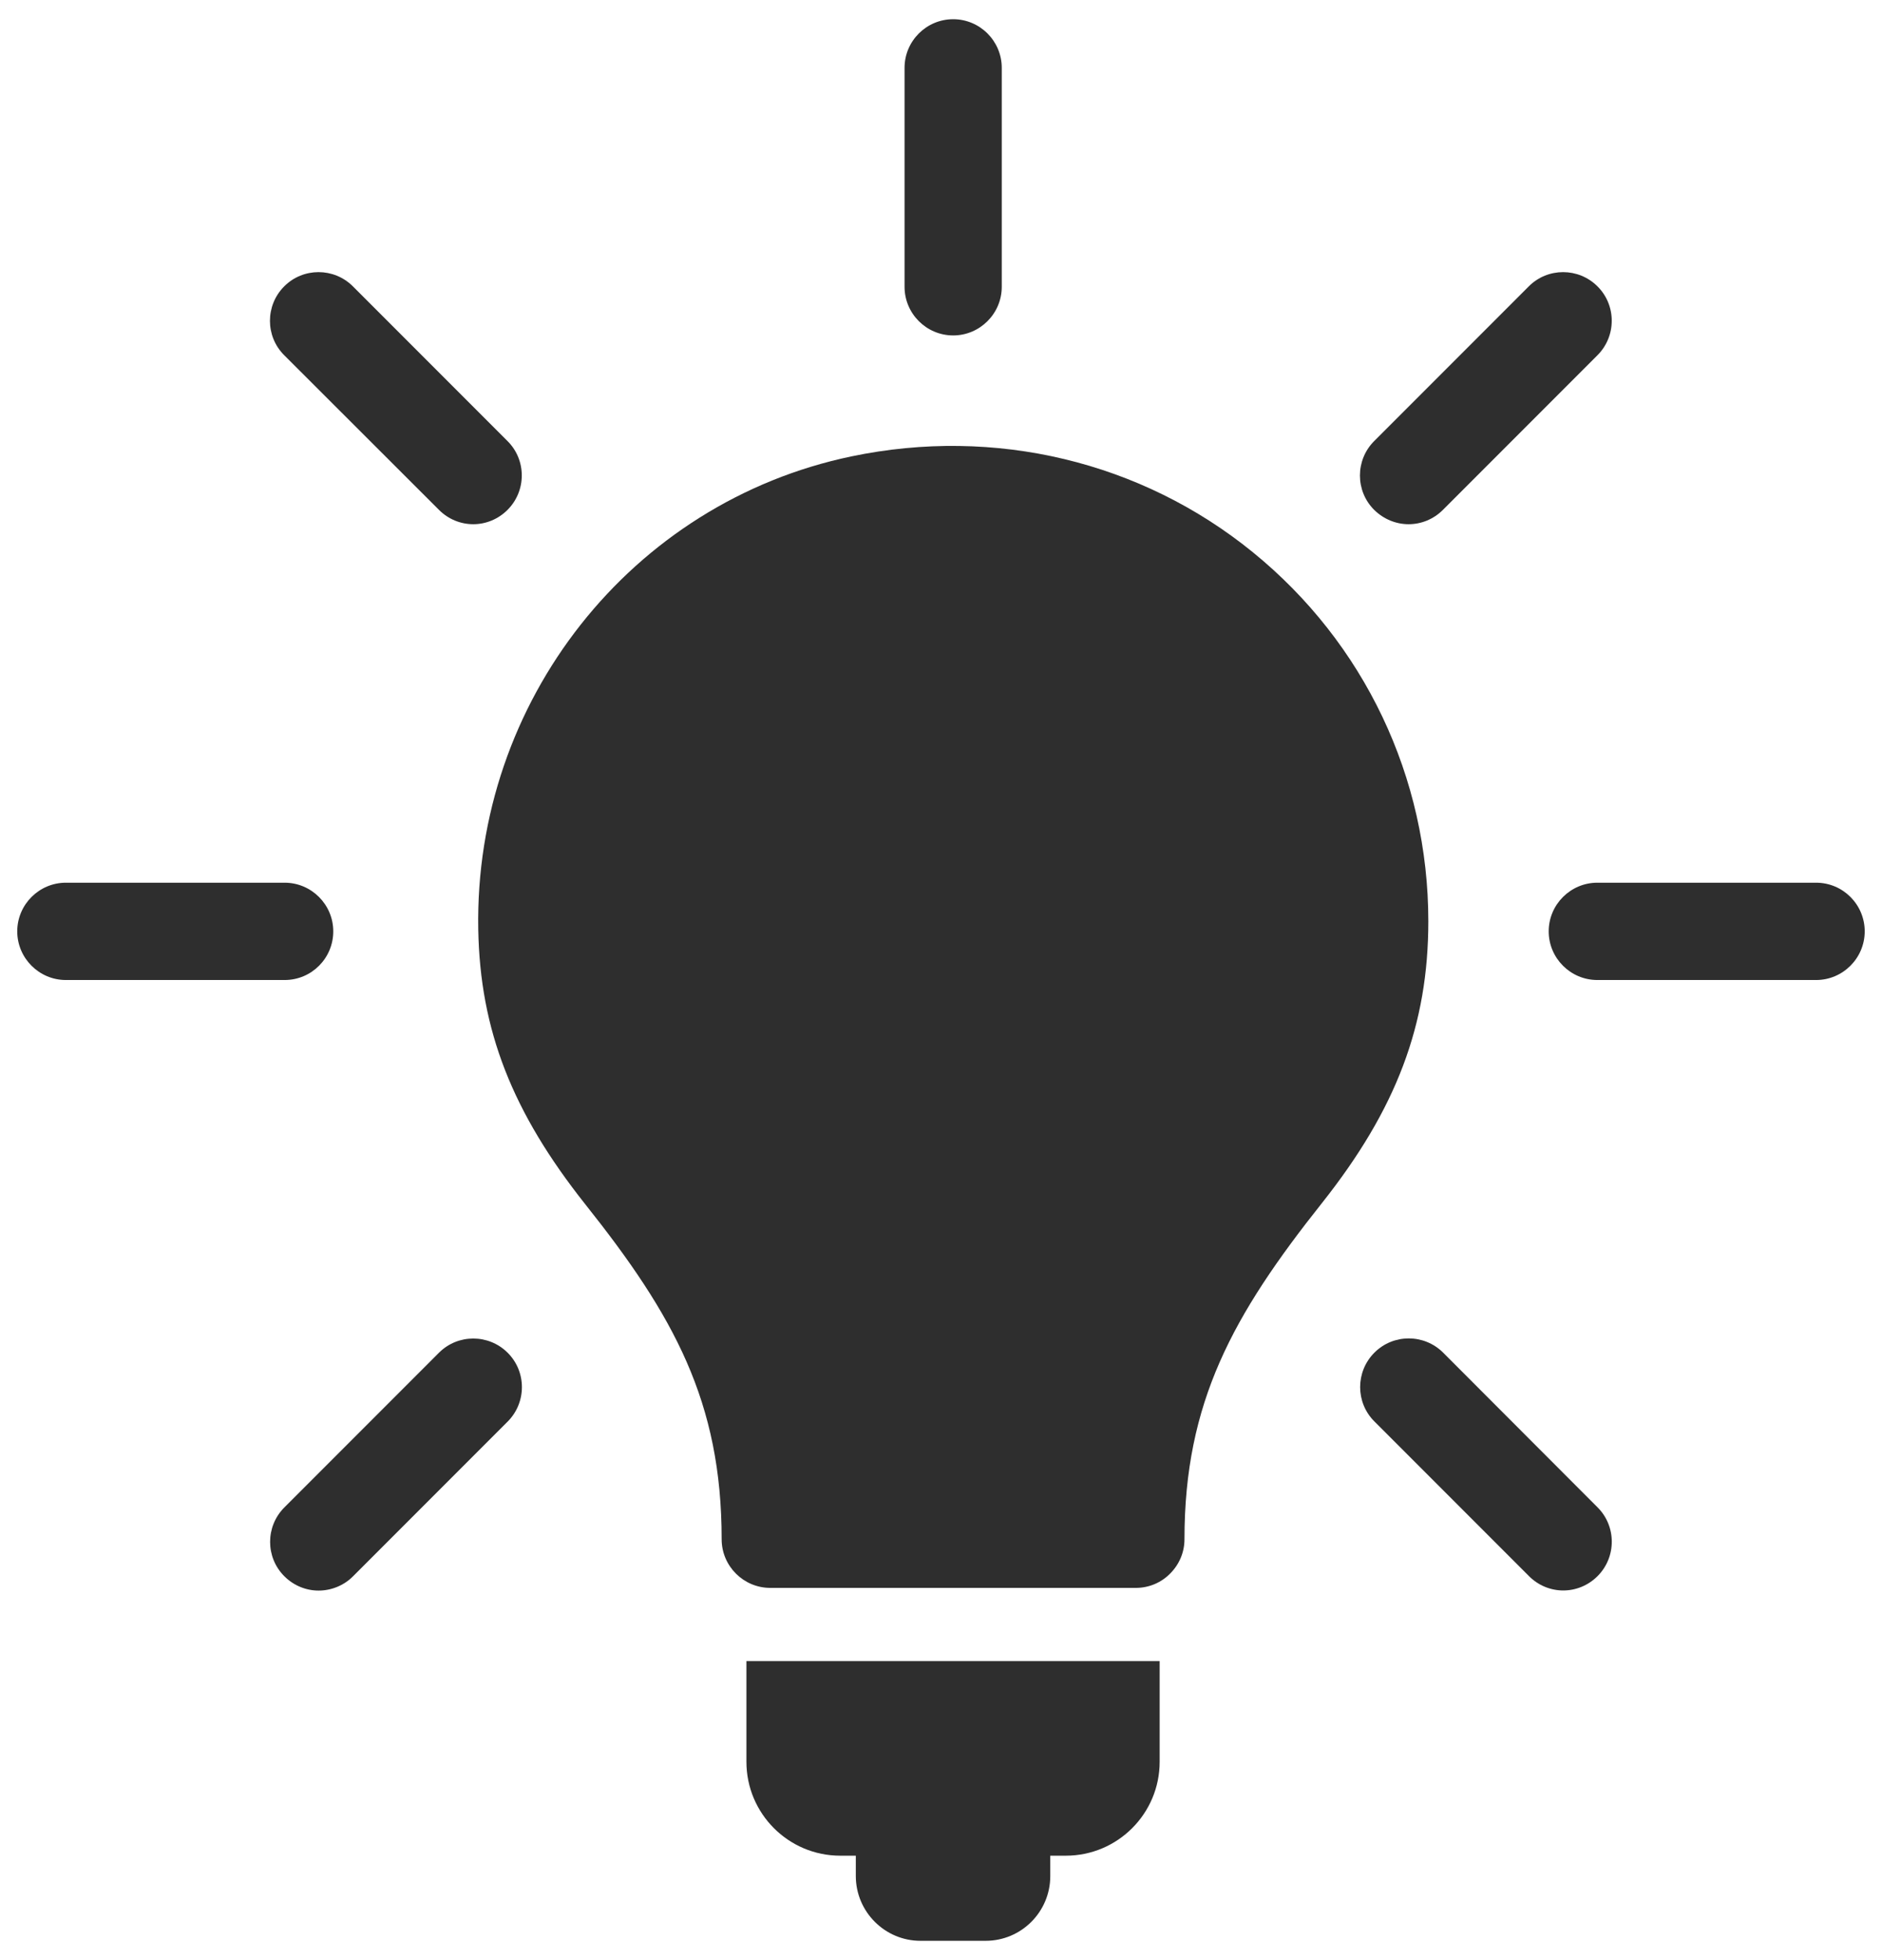 <svg width="49" height="51" viewBox="0 0 49 51" fill="none" xmlns="http://www.w3.org/2000/svg">
<path d="M15.239 31.336C17.543 34.229 18.789 36.476 18.789 40.051C18.789 40.749 19.358 41.317 20.055 41.317H29.573C29.91 41.317 30.231 41.184 30.466 40.944C30.706 40.704 30.839 40.388 30.839 40.051C30.839 36.489 32.098 34.222 34.422 31.299C36.358 28.857 37.188 26.662 37.188 23.972C37.188 20.231 35.524 16.73 32.619 14.369C29.714 12.008 25.905 11.096 22.169 11.875C16.435 13.071 12.346 18.248 12.452 24.184C12.499 26.805 13.335 28.936 15.239 31.336Z" fill="#2E2E2E"/>
<path d="M23.965 50.5H25.661C26.591 50.5 27.345 49.746 27.345 48.816V48.285H27.75C29.098 48.285 30.193 47.19 30.193 45.842V43.222H19.434V45.842C19.434 47.19 20.529 48.285 21.876 48.285H22.282V48.816C22.284 49.749 23.043 50.5 23.965 50.5Z" fill="#2E2E2E"/>
<path d="M8.677 24.234C8.677 23.537 8.108 22.968 7.411 22.968H1.715C1.018 22.968 0.449 23.537 0.449 24.234C0.449 24.931 1.018 25.5 1.715 25.5H7.411C8.113 25.5 8.677 24.931 8.677 24.234Z" fill="#2E2E2E"/>
<path d="M47.284 22.968H41.588C40.891 22.968 40.322 23.537 40.322 24.234C40.322 24.931 40.891 25.5 41.588 25.5H47.284C47.981 25.5 48.55 24.931 48.55 24.234C48.55 23.539 47.986 22.968 47.284 22.968Z" fill="#2E2E2E"/>
<path d="M9.193 41.014L13.218 36.989C13.712 36.494 13.712 35.691 13.218 35.199C12.723 34.705 11.92 34.705 11.428 35.199L7.403 39.224C6.909 39.718 6.909 40.522 7.403 41.014C7.65 41.261 7.972 41.387 8.296 41.387C8.617 41.387 8.948 41.261 9.193 41.014Z" fill="#2E2E2E"/>
<path d="M36.675 13.64C36.999 13.64 37.321 13.514 37.568 13.267L41.593 9.242C42.087 8.747 42.087 7.944 41.593 7.452C41.099 6.957 40.295 6.957 39.803 7.452L35.778 11.477C35.284 11.971 35.284 12.775 35.778 13.267C36.03 13.514 36.352 13.64 36.675 13.64Z" fill="#2E2E2E"/>
<path d="M37.574 35.196C37.079 34.702 36.276 34.702 35.784 35.196C35.289 35.691 35.289 36.494 35.784 36.986L39.809 41.011C40.056 41.258 40.377 41.384 40.701 41.384C41.025 41.384 41.347 41.258 41.594 41.011C42.088 40.517 42.088 39.713 41.594 39.221L37.574 35.196Z" fill="#2E2E2E"/>
<path d="M11.429 13.267C11.676 13.514 11.998 13.64 12.322 13.64C12.645 13.64 12.967 13.514 13.214 13.267C13.709 12.772 13.709 11.969 13.214 11.477L9.189 7.452C8.695 6.957 7.891 6.957 7.399 7.452C6.905 7.946 6.905 8.75 7.399 9.242L11.429 13.267Z" fill="#2E2E2E"/>
<path d="M24.817 8.728C25.514 8.728 26.082 8.159 26.082 7.462V1.766C26.082 1.068 25.514 0.5 24.817 0.5C24.119 0.5 23.551 1.068 23.551 1.766V7.462C23.551 8.159 24.119 8.728 24.817 8.728Z" fill="#2E2E2E"/>
</svg>
